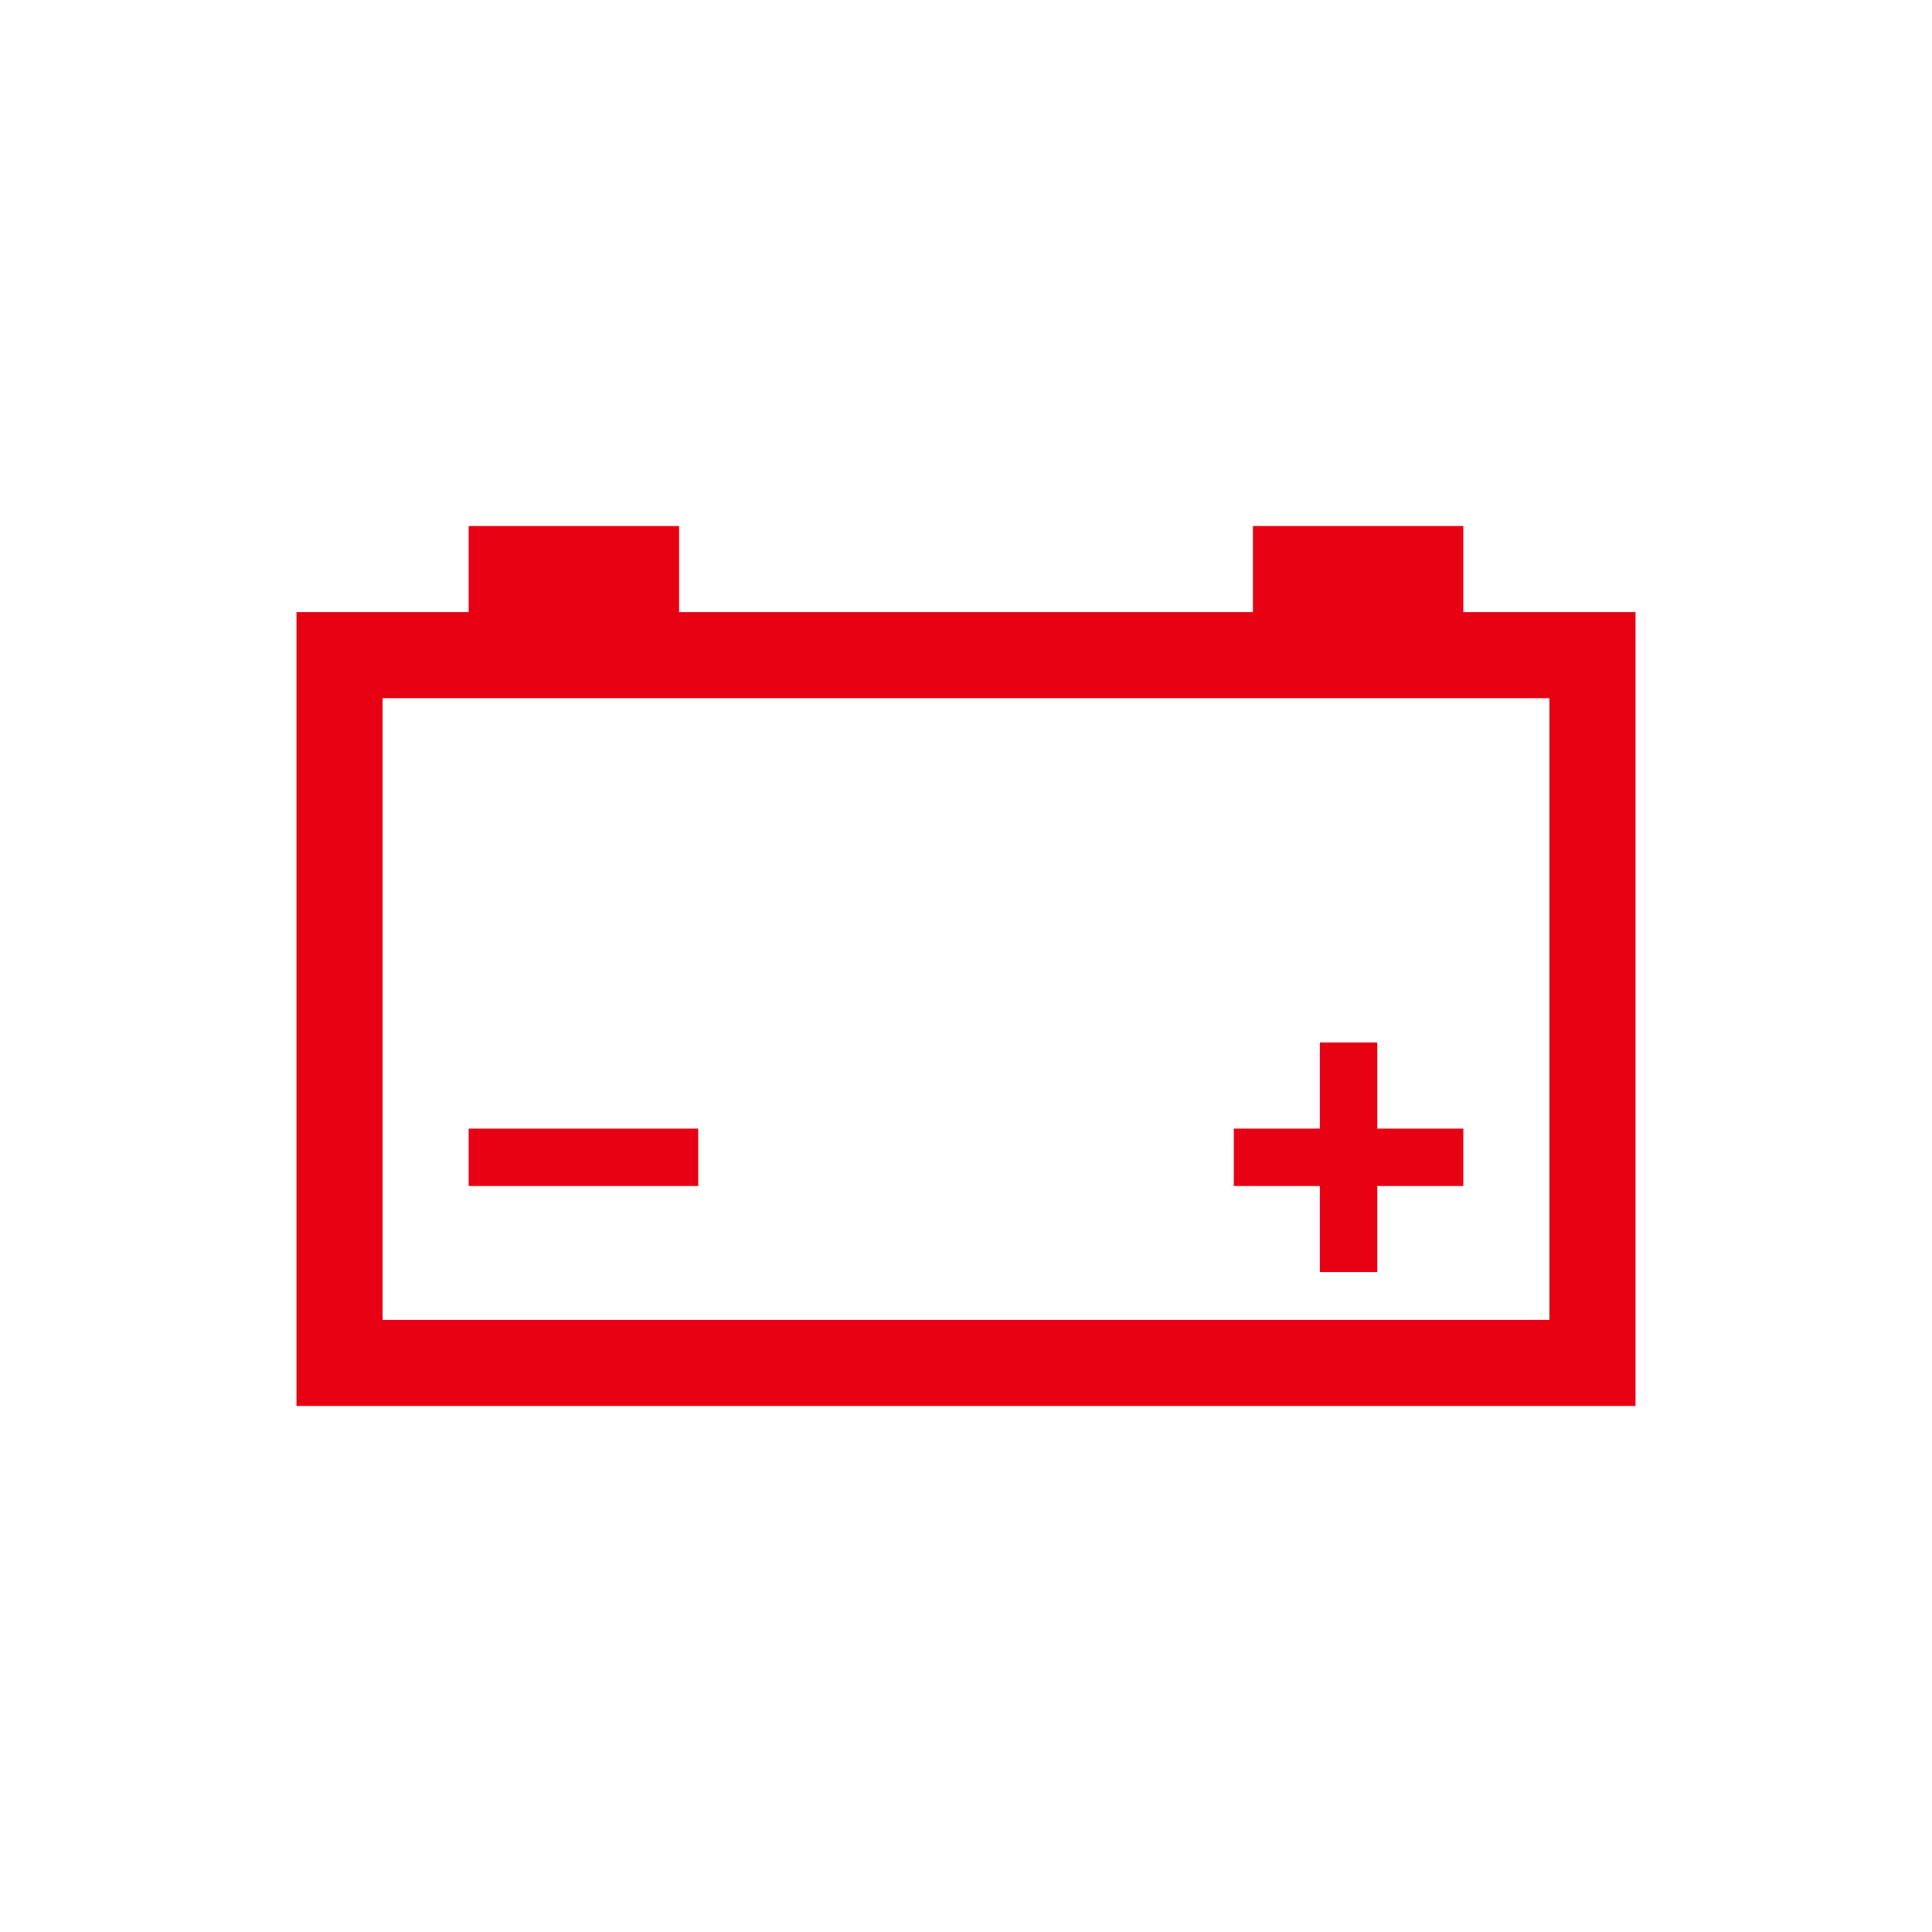 <?xml version="1.0" encoding="utf-8"?>
<!-- Generator: Adobe Illustrator 27.0.0, SVG Export Plug-In . SVG Version: 6.00 Build 0)  -->
<svg version="1.1" id="图层_1" xmlns="http://www.w3.org/2000/svg" xmlns:xlink="http://www.w3.org/1999/xlink" x="0px" y="0px"
	 viewBox="0 0 20.2 20.2" style="enable-background:new 0 0 20.2 20.2;" xml:space="preserve">
<style type="text/css">
	.st0{fill:none;}
	.st1{fill:#E60012;}
</style>
<g id="图层_2_1_">
	<g id="图层_1-2">
		<rect y="0" class="st0" width="20.2" height="20.2"/>
	</g>
</g>
<path class="st1" d="M4.9,12.4h2.4v-0.6H4.9V12.4z M13.8,10.9v0.9h-0.9v0.6h0.9v0.9h0.6v-0.9h0.9v-0.6h-0.9v-0.9H13.8z M4,7.3h12.2
	v6.5H4V7.3z M13.1,5.5v0.9h-6V5.5H4.9v0.9H3.1v8.3h14V6.4h-1.8V5.5H13.1z"/>
</svg>
